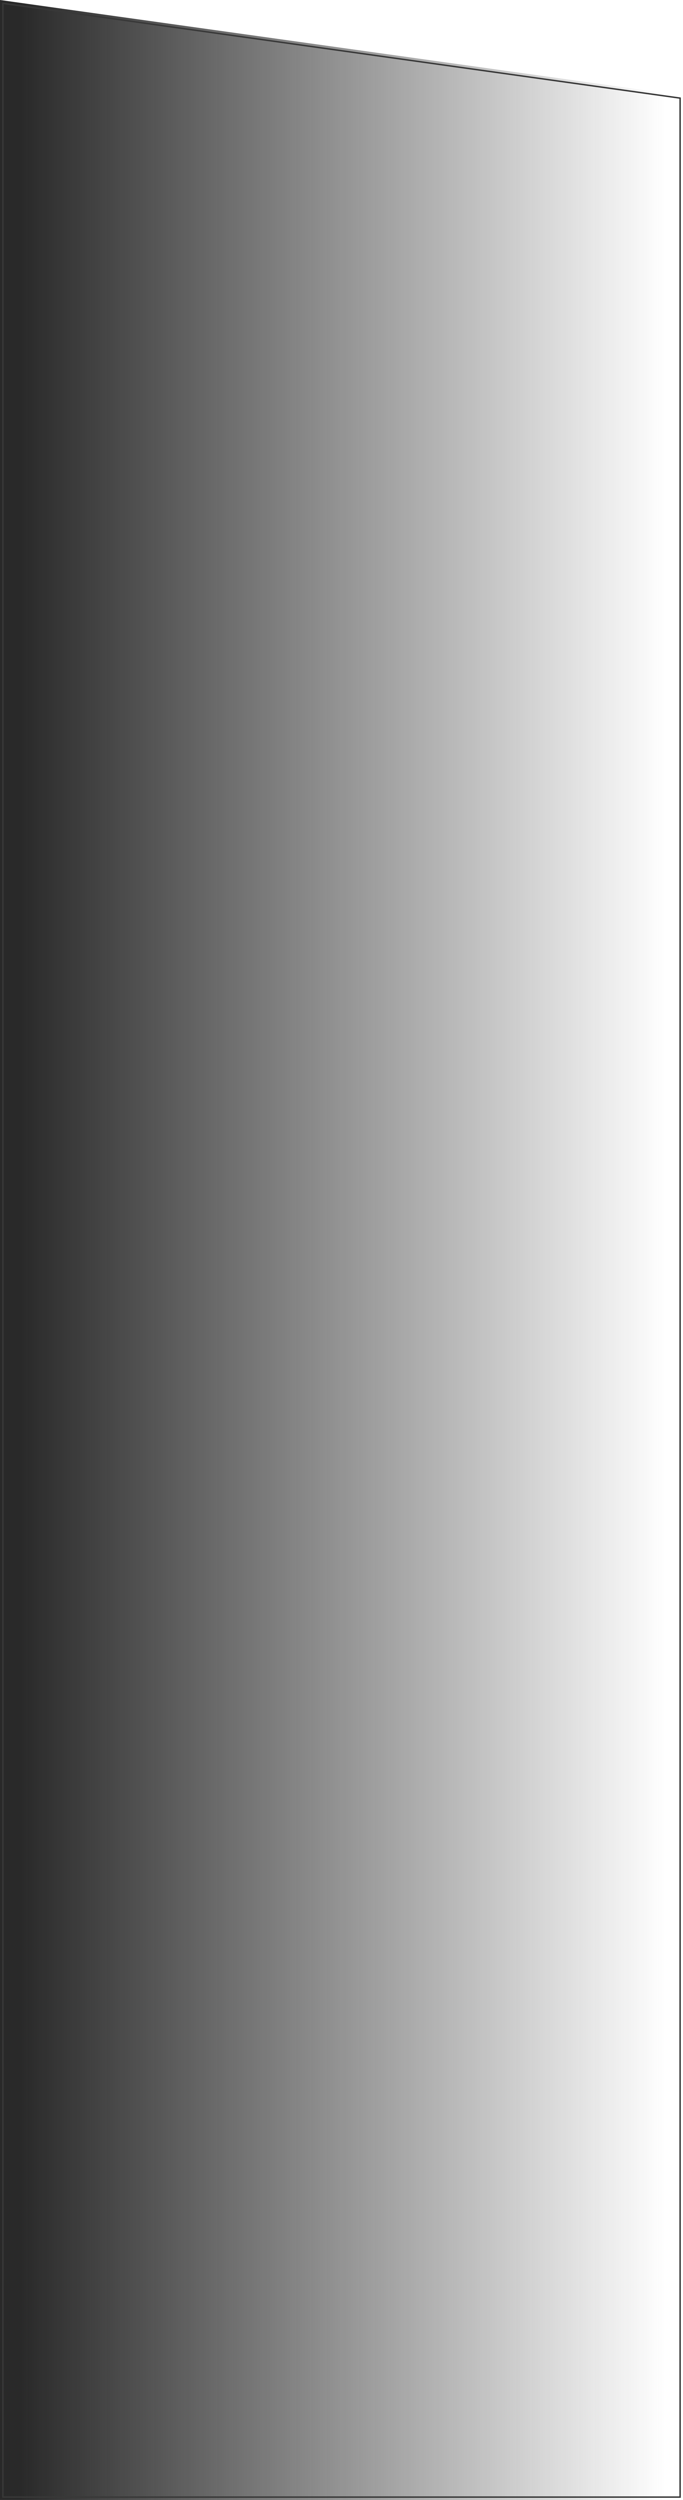 <?xml version="1.0" encoding="UTF-8"?> <svg xmlns="http://www.w3.org/2000/svg" width="472" height="1726" viewBox="0 0 472 1726" fill="none"> <g filter="url(#filter0_b_62_641)"> <path d="M0 0L472 66V1726H0V0Z" fill="url(#paint0_linear_62_641)"></path> <path d="M470 67.74V1724H2V2.299L470 67.74Z" stroke="#383838"></path> </g> <defs> <filter id="filter0_b_62_641" x="-16" y="-16" width="504" height="1758" filterUnits="userSpaceOnUse" color-interpolation-filters="sRGB"> <feFlood flood-opacity="0" result="BackgroundImageFix"></feFlood> <feGaussianBlur in="BackgroundImage" stdDeviation="2"></feGaussianBlur> <feComposite in2="SourceAlpha" operator="in" result="effect1_backgroundBlur_62_641"></feComposite> <feBlend mode="normal" in="SourceGraphic" in2="effect1_backgroundBlur_62_641" result="shape"></feBlend> </filter> <linearGradient id="paint0_linear_62_641" x1="14" y1="828" x2="460" y2="828" gradientUnits="userSpaceOnUse"> <stop stop-color="#292929"></stop> <stop offset="1" stop-color="#292929" stop-opacity="0"></stop> </linearGradient> </defs> </svg> 
